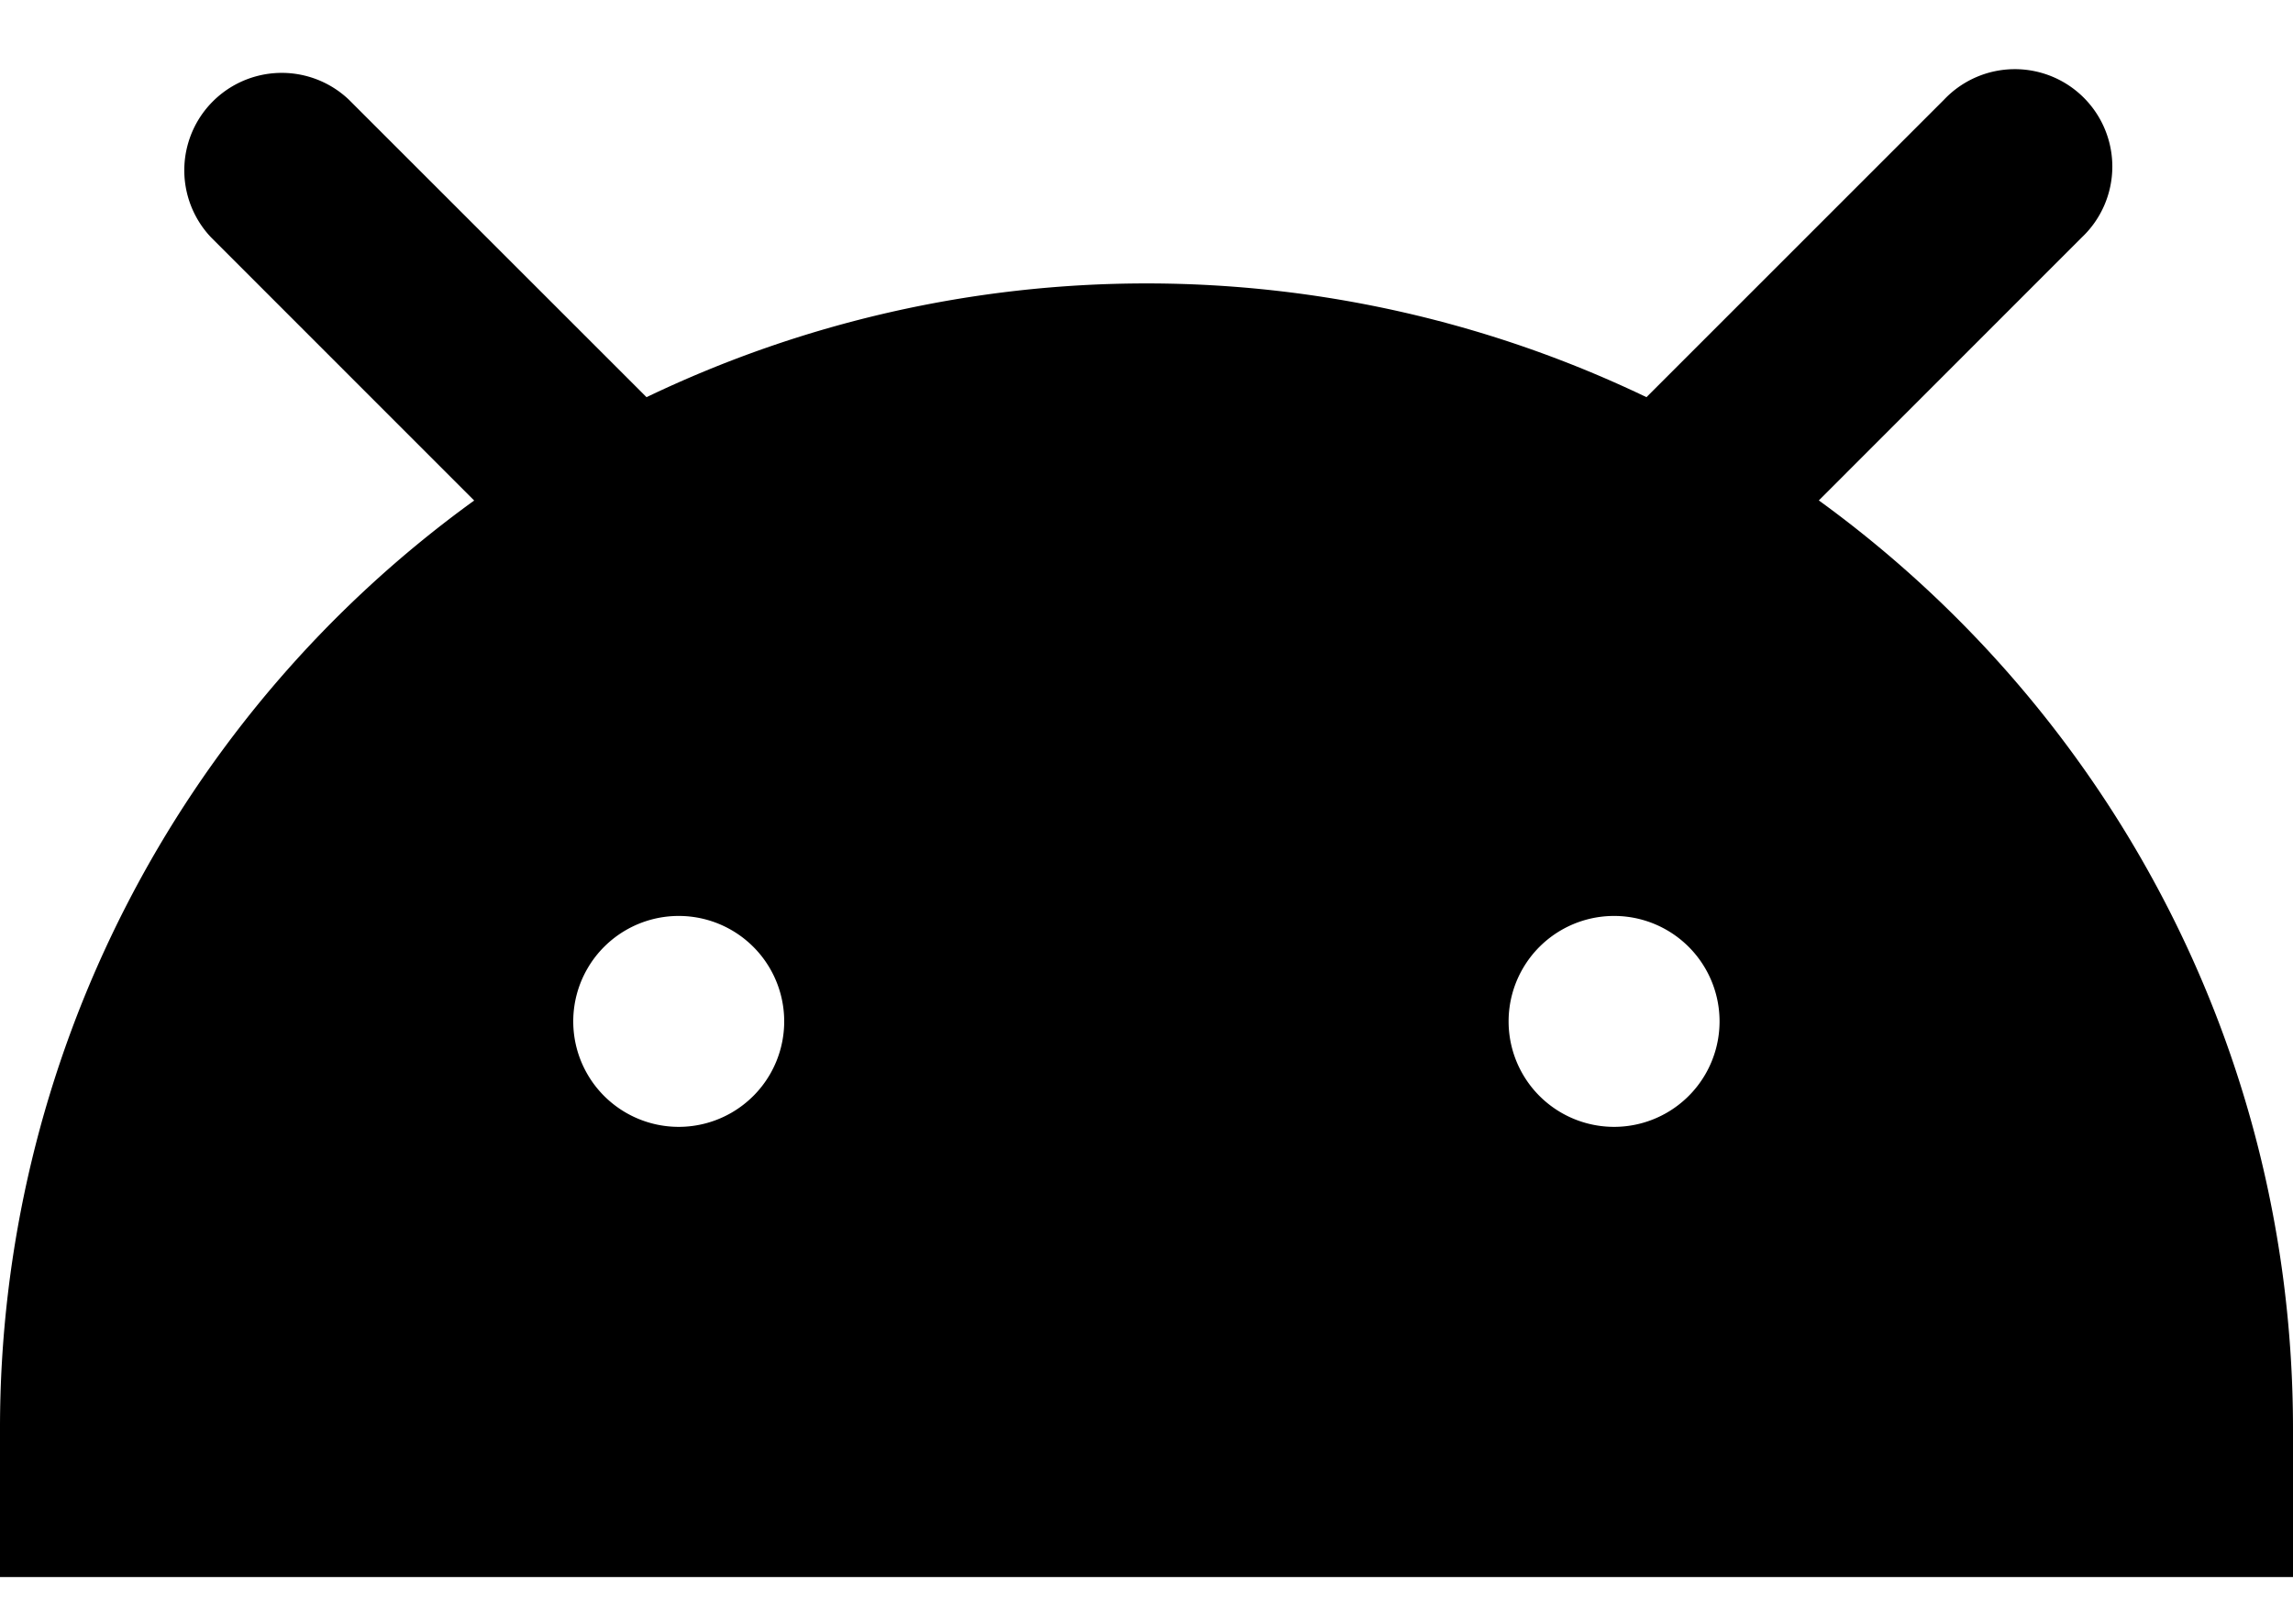 <svg width="24" height="17" fill="none" xmlns="http://www.w3.org/2000/svg"><path fill-rule="evenodd" clip-rule="evenodd" d="M3.651 1.043a1.02 1.02 0 00-1.442 1.442L4.963 5.24A11.984 11.984 0 000 14.96v1.55h24v-1.55c0-3.999-1.956-7.54-4.963-9.721l2.754-2.755a1.02 1.02 0 10-1.442-1.442l-3.116 3.116a12.093 12.093 0 00-10.466 0L3.651 1.043zm3.453 10.754a1.104 1.104 0 100-2.208 1.104 1.104 0 000 2.208zm9.79 0a1.104 1.104 0 100-2.208 1.104 1.104 0 000 2.208z" fill="#000"/></svg>
